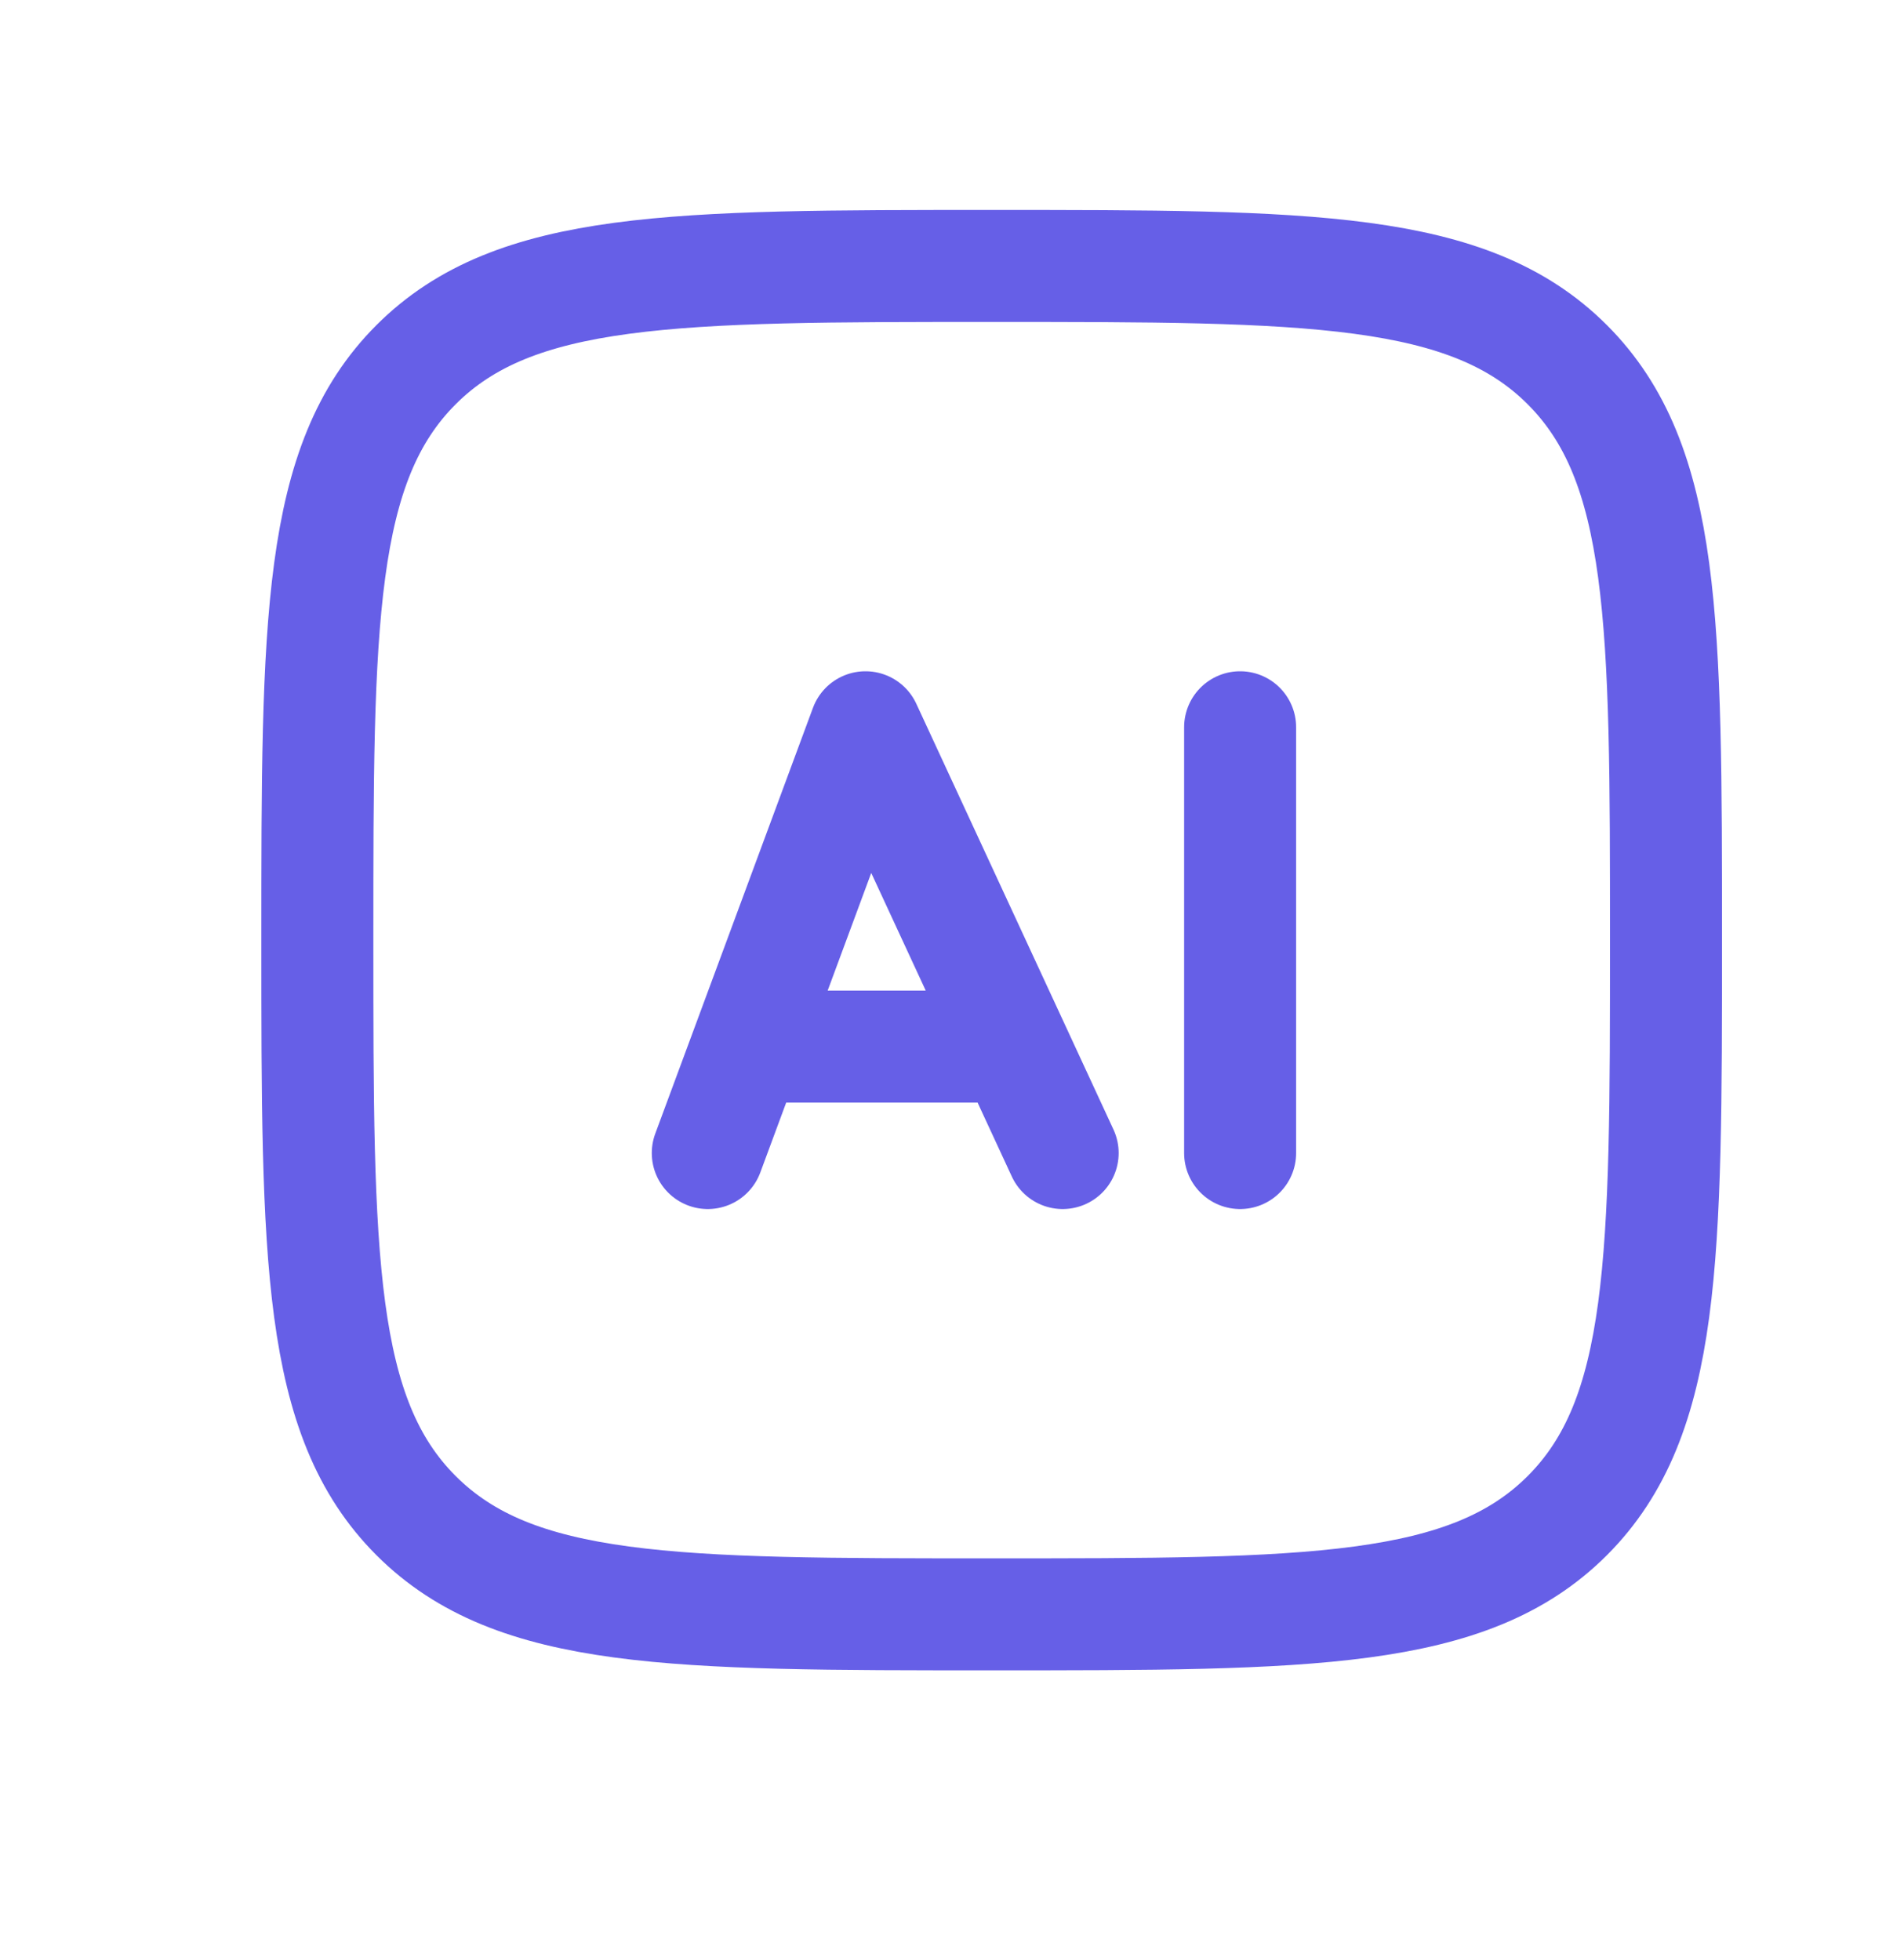 <svg width="34" height="35" viewBox="0 0 34 35" fill="none" xmlns="http://www.w3.org/2000/svg">
<path d="M22.145 12.989V20.594M13.343 18.693L15.455 12.989L18.096 18.693M13.343 18.693L12.639 20.594M13.343 18.693H18.096M18.096 18.693L18.976 20.594M17.709 28.833C12.032 28.833 9.194 28.833 7.43 27.07C5.667 25.306 5.667 22.468 5.667 16.792C5.667 11.115 5.667 8.277 7.43 6.513C9.194 4.75 12.032 4.75 17.709 4.75C23.385 4.75 26.223 4.75 27.987 6.513C29.75 8.277 29.75 11.115 29.75 16.792C29.75 22.468 29.75 25.306 27.987 27.07C26.223 28.833 23.385 28.833 17.709 28.833Z" stroke="#665FE7" stroke-width="2" stroke-linecap="round" stroke-linejoin="round"/>
</svg>
